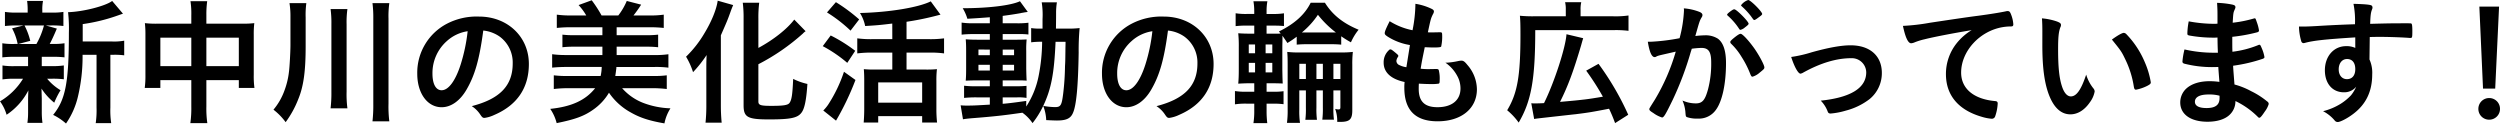 <svg xmlns="http://www.w3.org/2000/svg" width="821.52" height="40.59" viewBox="0 0 821.52 40.59">
  <path id="title3" d="M29.115-23.85v-5.715a58.792,58.792,0,0,0,11.79-2.925c.9-.315.99-.36,1.44-.495L38.79-37.17c-2.16,1.665-9.585,3.555-14.49,3.69a47.326,47.326,0,0,1,.27,6.75c0,16.335-1.08,21.96-5.175,27a18.807,18.807,0,0,1,4.23,2.835,25.862,25.862,0,0,0,3.87-8.64,56.755,56.755,0,0,0,1.575-13.95h4.59v17.37a29.328,29.328,0,0,1-.27,5.085h5.085a28.407,28.407,0,0,1-.27-5.085v-17.37h1.08a23.95,23.95,0,0,1,3.465.18V-24.12a17.927,17.927,0,0,1-3.96.27ZM11.16-18.81v3.06H6.8a22.967,22.967,0,0,1-4.05-.225v4.59a23.393,23.393,0,0,1,3.96-.225H9.5a21.742,21.742,0,0,1-7.56,7.425A13.9,13.9,0,0,1,4.1.225a21.209,21.209,0,0,0,7.155-8.01c-.045,1.17-.09,2.07-.09,2.925V-.54a24.125,24.125,0,0,1-.225,3.42h4.95a25.951,25.951,0,0,1-.225-3.6V-5c0-.27-.045-1.35-.09-3.375a19.6,19.6,0,0,0,4.185,4.635,29.158,29.158,0,0,1,2.07-4.1,17.1,17.1,0,0,1-4.41-3.78H18.99a30.4,30.4,0,0,1,3.915.18v-4.545a22.81,22.81,0,0,1-3.915.225H15.66v-3.06h3.51a32.091,32.091,0,0,1,3.96.18v-4.635a22.44,22.44,0,0,1-3.96.225h-.9c.45-.765,1.4-2.79,2.34-5.04l-3.645-1.035H18.72a32.3,32.3,0,0,1,4.05.18V-33.57a22.7,22.7,0,0,1-4.005.225H15.84v-.675a15.053,15.053,0,0,1,.225-3.15h-5.22a21.506,21.506,0,0,1,.18,3.195v.63H7.7a23.821,23.821,0,0,1-4.14-.225v4.635a32.637,32.637,0,0,1,4.1-.18H9.675L5.9-28.17A18.159,18.159,0,0,1,7.74-23.04H6.705A22.391,22.391,0,0,1,2.7-23.265v4.635a31.174,31.174,0,0,1,3.96-.18Zm5.22-10.3a25.359,25.359,0,0,1-2.475,6.075H7.965l3.915-1.035a22.144,22.144,0,0,0-1.89-5.04ZM64.8-29.7H53.46a31.764,31.764,0,0,1-3.915-.18,32.763,32.763,0,0,1,.18,3.78v13.185A30.563,30.563,0,0,1,49.5-8.6h5.13V-11.16H64.8v8.73a34.35,34.35,0,0,1-.315,5.4h5.58a32.877,32.877,0,0,1-.315-5.4v-8.73H80.415V-8.6h5.13a28.687,28.687,0,0,1-.225-4.32v-13.14a30.66,30.66,0,0,1,.18-3.825,30.283,30.283,0,0,1-3.96.18H69.75v-2.835a31.548,31.548,0,0,1,.27-4.545H64.53a27.487,27.487,0,0,1,.27,4.725Zm0,4.59v9.36H54.63v-9.36Zm4.95,9.36v-9.36H80.415v9.36Zm32.625-16.02a28.589,28.589,0,0,1,.225-4.68H97.065a27.341,27.341,0,0,1,.315,4.545v9.315c0,1.98-.27,7.11-.495,8.73a25.687,25.687,0,0,1-1.44,6.03A20.739,20.739,0,0,1,91.8-1.44a20.213,20.213,0,0,1,4,4.1A32.782,32.782,0,0,0,99.99-5c1.71-4.185,2.385-9.135,2.385-17.235Zm8.19-2.745a34.189,34.189,0,0,1,.27,4.995V-7.38a42.86,42.86,0,0,1-.27,5.49H116.1a34.852,34.852,0,0,1-.27-5.49V-29.52a31.013,31.013,0,0,1,.27-4.995Zm13.77-1.935a37.851,37.851,0,0,1,.27,5.085V-3.42a48.057,48.057,0,0,1-.27,5.805h5.535a39.486,39.486,0,0,1-.27-5.805V-31.365a30.594,30.594,0,0,1,.27-5.085Zm36.405,9a11.4,11.4,0,0,1,5.31,1.935,10.537,10.537,0,0,1,4.365,8.865c0,7.29-4.185,11.655-13.455,14.04A9.461,9.461,0,0,1,159.795.225c.585.855.81,1.035,1.35,1.035a10.737,10.737,0,0,0,3.24-.99c7.47-3.2,11.34-8.865,11.34-16.74,0-8.91-6.975-15.57-16.38-15.57a21.184,21.184,0,0,0-10.53,2.34,18.158,18.158,0,0,0-9.765,16.47c0,6.39,3.33,10.98,8.01,10.98,3.06,0,6.03-2.07,8.19-5.805C157.995-12.78,159.48-17.955,160.74-27.45Zm-5.13.225a56.634,56.634,0,0,1-2.295,10.935c-1.71,5.355-4.005,8.46-6.255,8.46-1.89,0-3.015-2.025-3.015-5.49a14,14,0,0,1,4.725-10.665A12.991,12.991,0,0,1,155.61-27.225ZM199.665-15.48a14.42,14.42,0,0,1-.36,2.97H188.55a35.044,35.044,0,0,1-4.635-.225v4.5a39.97,39.97,0,0,1,4.95-.27h8.64c-3.15,3.96-7.74,6.075-14.76,6.795a14.576,14.576,0,0,1,2.115,4.68c6.03-1.215,9-2.3,11.925-4.365A17.827,17.827,0,0,0,202.05-7.02a20.687,20.687,0,0,0,7.155,6.48c3.06,1.755,6.12,2.745,11.07,3.6a14.278,14.278,0,0,1,1.98-4.95,27.445,27.445,0,0,1-9-1.8,17.777,17.777,0,0,1-6.885-4.815h9.72a39.459,39.459,0,0,1,4.95.27v-4.5a32.726,32.726,0,0,1-4.59.225H204.12c.18-1.125.27-1.98.36-2.565v-.4h12.51a31.575,31.575,0,0,1,4.59.225v-4.41a30.944,30.944,0,0,1-4.59.27H204.57V-22.14h9.765a31.913,31.913,0,0,1,3.87.18V-26.1a30.521,30.521,0,0,1-3.87.18H204.57v-2.61h10.89a42.081,42.081,0,0,1,4.59.225V-32.67a31.367,31.367,0,0,1-4.59.27H210.1a40.173,40.173,0,0,0,2.52-3.555L207.9-37.17a21.442,21.442,0,0,1-2.79,4.77h-5.49a41.8,41.8,0,0,0-3.24-4.995l-4.32,1.575a18.2,18.2,0,0,1,2.52,3.42h-5.04a33.83,33.83,0,0,1-4.635-.27v4.365a42.369,42.369,0,0,1,4.635-.225h10.35v2.61h-9.27a30.071,30.071,0,0,1-3.87-.18v4.14a32.393,32.393,0,0,1,3.87-.18h9.27V-19.4H188.01a33.373,33.373,0,0,1-4.635-.27v4.41c1.44-.135,2.88-.225,4.635-.225Zm51.48-.9A69.236,69.236,0,0,0,265.77-26.46a4.287,4.287,0,0,1,.9-.765l-3.735-3.825c-2.385,3.15-6.93,6.705-11.79,9.315V-31.41a38.882,38.882,0,0,1,.27-5.175h-5.4a38.882,38.882,0,0,1,.27,5.175V-2.925c0,3.96,1.26,4.68,8.325,4.68,6.93,0,9.315-.45,10.62-2.115,1.08-1.3,1.665-4.14,2.025-9.54a20.281,20.281,0,0,1-4.68-1.665c-.225,5.265-.495,6.93-1.215,7.92-.54.72-2.025.945-5.94.945-3.555,0-4.275-.225-4.275-1.44Zm-17.1,13.635a54.55,54.55,0,0,1-.27,5.58h5.31c-.18-1.845-.27-3.735-.27-5.535V-25.875c1.935-4.41,2.16-4.9,3.1-7.515.4-1.125.585-1.575.945-2.43l-5.085-1.44c-.4,2.925-2.07,6.93-4.365,10.71a36.225,36.225,0,0,1-6.03,7.695,23.492,23.492,0,0,1,2.295,5.085,40.316,40.316,0,0,0,4.455-5.625c-.09,2.16-.09,3.465-.09,4.86Zm61.11-21.87h-6.7a34.4,34.4,0,0,1-4.815-.27v4.95a36.715,36.715,0,0,1,4.815-.27h6.7v5.58H289.17a33.642,33.642,0,0,1-3.375-.135c.09,1.035.135,2.3.135,3.69v9.405c0,1.665-.09,3.33-.18,4.455h4.77V.675h14.445V2.79h4.9a40.36,40.36,0,0,1-.225-4.41v-9.27a30.519,30.519,0,0,1,.18-3.87,33.787,33.787,0,0,1-3.465.135h-6.525v-5.58h7.56a32.826,32.826,0,0,1,4.77.27v-4.95a33.521,33.521,0,0,1-4.815.27h-7.515V-30.33a91.641,91.641,0,0,0,9.045-1.8c1.395-.36,1.395-.36,2.115-.54l-3.2-4.365c-4.095,2.025-13.725,3.6-23.265,3.825a12.883,12.883,0,0,1,1.71,4.275c3.645-.225,4.5-.27,8.91-.81ZM290.52-10.4h14.445v6.66H290.52Zm-16.83-23a46.362,46.362,0,0,1,7.74,5.985l2.835-3.69a55.382,55.382,0,0,0-7.65-5.67ZM272.3-22.32a44.014,44.014,0,0,1,8.055,5.49l2.61-3.96a50.186,50.186,0,0,0-8.055-5.04Zm6.975,8.415A46.963,46.963,0,0,1,274.05-3.06a13.231,13.231,0,0,1-1.575,1.89l4.185,3.33a89.213,89.213,0,0,0,6.39-13.365ZM327.2-29.835h-5.22a25.255,25.255,0,0,1-4.05-.225v3.96a33.368,33.368,0,0,1,4.005-.18H327.2v1.845h-3.69c-1.845,0-3.15-.045-4.23-.135.09.99.135,1.935.135,3.915v5.625c0,2.07-.045,2.97-.135,4.05,1.35-.045,2.25-.09,4.185-.09H327.2v1.935h-4.41a32.3,32.3,0,0,1-4.05-.18V-5.31a37.785,37.785,0,0,1,4.05-.18h4.41v2.385c-4.68.27-5.4.315-7.29.315a19.57,19.57,0,0,1-2.3-.09l.765,4.59c1.035-.18,1.71-.225,2.565-.315C328.95.765,331.65.45,337.9-.45a13.325,13.325,0,0,1,3.33,3.42,28.183,28.183,0,0,0,3.51-5.67,14.286,14.286,0,0,1,.99,4.68c.675.045,2.835.135,3.51.135,3.105,0,4.545-.675,5.31-2.565,1.08-2.475,1.665-8.6,1.845-19.71a79.523,79.523,0,0,1,.315-8.1,33.226,33.226,0,0,1-4.05.18H348.93c.045-2.835.045-4.77.045-5.085a21.052,21.052,0,0,1,.27-3.555H344.25a26.168,26.168,0,0,1,.27,5.49v3.15h-.675a18.185,18.185,0,0,1-3.06-.18v4.68a25.234,25.234,0,0,1,3.6-.18,59.426,59.426,0,0,1-1.17,11.34,28.408,28.408,0,0,1-4.05,9.945V-4.32c-4.185.585-5.58.765-7.74.945V-5.49h4.815a15.69,15.69,0,0,1,3.015.18V-9.27a40.5,40.5,0,0,1-4.05.135h-3.78V-11.07h3.96c2.07,0,2.925,0,3.915.09q-.067-.877-.135-3.915v-5.85a31.566,31.566,0,0,1,.135-3.78c-.855.045-1.71.09-3.645.09h-4.23V-26.28h5.355a21.1,21.1,0,0,1,3.105.135v-3.87a27.347,27.347,0,0,1-3.96.18h-4.5v-2.43c2.07-.27,4.185-.585,5.9-.9a4.245,4.245,0,0,1,.72-.135,10.034,10.034,0,0,1,1.035-.18c.27-.045.36-.045.585-.09L337.1-37.08c-2.97,1.4-10.44,2.295-18.81,2.295a14.614,14.614,0,0,1,1.53,3.465c3.105-.18,5.13-.315,7.38-.495Zm0,8.64v1.845H323.46V-21.2Zm4.23,0h3.735v1.845h-3.735Zm-4.23,5v1.89H323.46V-16.2Zm4.23,0h3.735v1.89h-3.735Zm20.655-7.56c0,1.35-.045,1.665-.045,2.925-.045,3.555-.045,3.555-.135,5.085a83.814,83.814,0,0,1-.585,8.91c-.495,4.005-.81,4.545-2.745,4.545a23.148,23.148,0,0,1-3.825-.4c2.655-5.625,3.6-10.71,4.05-21.06Zm33.66-3.69a11.4,11.4,0,0,1,5.31,1.935,10.537,10.537,0,0,1,4.365,8.865c0,7.29-4.185,11.655-13.455,14.04A9.461,9.461,0,0,1,384.8.225c.585.855.81,1.035,1.35,1.035a10.737,10.737,0,0,0,3.24-.99c7.47-3.2,11.34-8.865,11.34-16.74,0-8.91-6.975-15.57-16.38-15.57a21.184,21.184,0,0,0-10.53,2.34,18.158,18.158,0,0,0-9.765,16.47c0,6.39,3.33,10.98,8.01,10.98,3.06,0,6.03-2.07,8.19-5.805C382.995-12.78,384.48-17.955,385.74-27.45Zm-5.13.225a56.634,56.634,0,0,1-2.295,10.935c-1.71,5.355-4.005,8.46-6.255,8.46-1.89,0-3.015-2.025-3.015-5.49a14,14,0,0,1,4.725-10.665A12.991,12.991,0,0,1,380.61-27.225Zm50.445,19.44V-2.16a27.6,27.6,0,0,1-.18,4.05H434.7a27.206,27.206,0,0,1-.18-4.05V-7.785h2.115v5.58a28.009,28.009,0,0,1-.18,4.05h3.825a27.207,27.207,0,0,1-.18-4.05v-5.58h2.295V-2.25c0,.54-.135.72-.63.72a3.806,3.806,0,0,1-1.08-.18,11.845,11.845,0,0,1,.675,4.275h.99c3.105,0,3.96-.81,3.96-3.825V-16.2a36.052,36.052,0,0,1,.18-4.23,31.378,31.378,0,0,1-4.275.18H428.94a28.9,28.9,0,0,1-4.005-.18c.09,1.17.135,1.98.135,4.32V-1.485a30.92,30.92,0,0,1-.225,4.365h4.275a27.209,27.209,0,0,1-.225-4.365v-6.3Zm0-3.735h-2.16v-5h2.16Zm3.465,0v-5h2.115v5Zm5.58,0v-5h2.295v5ZM414.09-32.9H411.8a21.667,21.667,0,0,1-3.825-.225v4.23a30.659,30.659,0,0,1,3.825-.18h2.295v2.655h-.72c-2.2,0-3.24-.045-4.545-.135a40.243,40.243,0,0,1,.18,4.5v7.2c0,2.07-.045,3.465-.18,4.86,1.62-.09,2.7-.135,4.545-.135h.72v2.79h-2.475a22.235,22.235,0,0,1-3.87-.225V-3.2a22.872,22.872,0,0,1,3.87-.225h2.475v2.3a25.5,25.5,0,0,1-.27,4.1h4.545a32.288,32.288,0,0,1-.225-3.915V-3.42h2.2a23.38,23.38,0,0,1,3.375.18V-7.515a22.6,22.6,0,0,1-3.375.18h-2.2v-2.79h1.26c1.485,0,3.465.045,4.05.09-.045-.45-.09-1.98-.135-4.545v-7.785c.045-1.575.045-2.475.045-2.655v-.72c1.08,1.575,1.125,1.62,1.62,2.385a32.593,32.593,0,0,0,3.06-2.07v2.61a31.251,31.251,0,0,1,3.375-.135h7.92a29.747,29.747,0,0,1,3.33.135V-25.56a33.931,33.931,0,0,0,3.195,1.98,17.812,17.812,0,0,1,2.52-4.14c-5.13-2.115-8.6-4.9-11.07-8.865h-4.68c-1.89,3.825-5.22,6.885-10.44,9.45.27.315.36.405.585.675-.675.045-1.26.045-3.2.045h-1.44V-29.07h1.935c1.935,0,2.655.045,3.78.135V-33.12a21.414,21.414,0,0,1-3.78.225H418.14v-.99a17.99,17.99,0,0,1,.27-3.195h-4.59a18.745,18.745,0,0,1,.27,3.195Zm.27,10.035v2.88h-2.07v-2.88Zm0,6.03v3.15h-2.07v-3.15Zm3.465,3.15v-3.15h2.2v3.15Zm0-6.3v-2.88h2.2v2.88Zm13.59-6.84H429.75a26.714,26.714,0,0,0,5.265-5.8,32.782,32.782,0,0,0,5.895,5.8h-9.495Zm32.67,11.43a7.467,7.467,0,0,1-2.25-.675,1.555,1.555,0,0,1-1.035-1.4,2.778,2.778,0,0,1,.36-1.08c.27-.405.27-.405.27-.585,0-.225-.135-.36-.945-1.035-1.035-.855-1.35-1.08-1.62-1.08a.573.573,0,0,0-.495.225,5.358,5.358,0,0,0-1.755,4.14c0,3.2,2.43,5.4,6.885,6.345a14.269,14.269,0,0,0-.09,1.89c0,7.38,3.645,11.025,10.935,11.025,7.785,0,12.915-4.185,12.915-10.53a12.378,12.378,0,0,0-3.105-7.965c-.9-1.125-1.35-1.44-2.025-1.44a7.46,7.46,0,0,0-1.215.18,23.814,23.814,0,0,1-3.6.495h-.4a12.344,12.344,0,0,1,3.915,4.41,8.472,8.472,0,0,1,1.035,4.05c0,3.87-2.835,6.165-7.56,6.165-4.23,0-6.165-1.89-6.165-6.03,0-.36,0-.9.045-1.71,1.575.09,2.79.135,3.6.135a15.5,15.5,0,0,0,2.925-.135c.27-.135.315-.36.315-1.17a11.165,11.165,0,0,0-.315-3.33c-.135-.225-.36-.315-.81-.315l-2.52.045a22.739,22.739,0,0,1-2.61-.135c.4-2.43.4-2.43,1.35-7.065,1.26.045,1.935.09,2.79.09,1.89,0,2.475-.09,2.61-.315a14.882,14.882,0,0,0,.315-3.915c0-.585-.135-.765-.54-.765h-.135c-.4,0-1.215,0-2.3.045h-.315c-.36,0-.945,0-1.4-.045.945-4.41.99-4.545,1.665-5.94a2.09,2.09,0,0,0,.315-.81c.045-.36-.135-.63-.63-.9a18.954,18.954,0,0,0-5.445-1.71,45.731,45.731,0,0,1-.945,8.685,22.269,22.269,0,0,1-7.515-2.97c-1.26,2.52-1.62,3.42-1.62,3.915,0,.405.18.63.99,1.17a19.289,19.289,0,0,0,7.29,2.745ZM506.07,1.62c.45-.09.765-.135,1.53-.225,7.2-.81,11.2-1.26,12.105-1.35,4.365-.54,5.355-.72,10.98-1.8a50.151,50.151,0,0,1,1.98,4.725l4.32-2.745a90.9,90.9,0,0,0-9.765-16.74l-4.05,2.25a85.443,85.443,0,0,1,5.49,8.55c-2.34.4-4.32.72-5.85.9-3.15.36-3.15.36-8.235.81,2.655-5.31,4.365-9.945,6.93-18.585.27-.99.4-1.44.675-2.34l-5.49-1.305c-.27,4.365-4.05,15.975-7.38,22.635-1.44.09-2.07.09-3.015.09a10.171,10.171,0,0,1-1.17-.045Zm10.4-33.75H505.89a42.9,42.9,0,0,1-4.5-.18c.135,1.575.18,2.835.18,6.255,0,13.5-.99,19.215-4.365,24.8a21.216,21.216,0,0,1,3.78,4.05c4.14-7.02,5.445-14.22,5.445-30.375h25.65a34.043,34.043,0,0,1,4.995.225V-32.4a29.4,29.4,0,0,1-4.995.27H521.325v-2.115a9.821,9.821,0,0,1,.225-2.52h-5.31a10.087,10.087,0,0,1,.225,2.475ZM576.54-29.7c0-.72-3.96-4.725-4.68-4.725-.315,0-.54.135-1.3.675-.765.585-1.08.9-1.08,1.08a.389.389,0,0,0,.135.27,21.241,21.241,0,0,1,3.825,4.41c.135.225.27.315.405.315a3.314,3.314,0,0,0,1.44-.765C576.18-29.115,576.54-29.43,576.54-29.7Zm-5.76,6.57a20.98,20.98,0,0,1,3.465,4.365,30.959,30.959,0,0,1,2.835,5.58c.315.765.45.9.765.9a6.192,6.192,0,0,0,2.3-1.305c1.44-1.17,1.575-1.305,1.575-1.755,0-.765-1.71-3.96-3.285-6.21-1.89-2.655-3.915-4.815-4.5-4.815-.36,0-.81.27-1.71.945-1.3,1.035-1.71,1.44-1.71,1.755A.87.87,0,0,0,570.78-23.13Zm3.285-12.645c0,.135.09.225.225.36a23.488,23.488,0,0,1,3.015,3.24c.9,1.26.9,1.26,1.125,1.26.18,0,.585-.225,1.4-.855.9-.63,1.17-.9,1.17-1.125,0-.765-3.825-4.59-4.59-4.59A4.9,4.9,0,0,0,574.065-35.775ZM552.6-20.52a66.276,66.276,0,0,1-6.84,15.75c-1.845,2.925-1.845,2.925-1.845,3.15,0,.36.27.63,1.3,1.26a9.911,9.911,0,0,0,2.88,1.485c.585,0,1.17-.99,3.555-5.9a103.283,103.283,0,0,0,5.85-15.525c.18-.585.225-.63.36-1.17a28.832,28.832,0,0,1,3.15-.27c2.385,0,3.24,1.26,3.24,4.77A33.288,33.288,0,0,1,563.22-8.19c-.99,3.645-1.89,4.68-4.05,4.68a10.834,10.834,0,0,1-4.365-.945A11.936,11.936,0,0,1,555.75-.9c.135,1.665.135,1.665.495,1.89a9.847,9.847,0,0,0,3.6.495A6.827,6.827,0,0,0,565.83-1.44c2.07-2.835,3.285-8.595,3.285-15.3,0-4.1-.9-6.75-2.7-8.055a7.478,7.478,0,0,0-4.32-1.08,27.981,27.981,0,0,0-3.06.225c1.4-4.95,1.4-4.95,2.07-6.12a1.3,1.3,0,0,0,.27-.765q0-.675-1.08-1.08a17.8,17.8,0,0,0-5.04-1.125,5.2,5.2,0,0,1,.045.765,42.06,42.06,0,0,1-1.44,9.045,67.1,67.1,0,0,1-9.585,1.17h-.855c.54,3.33,1.26,5.04,2.25,5.04a.959.959,0,0,0,.54-.18,3.378,3.378,0,0,1,.81-.315C547.425-19.35,549.27-19.755,552.6-20.52Zm37.935,1.755c1.035,3.24,2.295,5.49,3.06,5.49a2.713,2.713,0,0,0,.9-.36c5.58-3.1,10.89-4.725,15.75-4.725a4.734,4.734,0,0,1,4.95,4.635c0,5.13-5.04,8.28-14.94,9.315a10.341,10.341,0,0,1,2.3,3.645c.18.45.45.585.99.585a24.234,24.234,0,0,0,4.9-.945,21.864,21.864,0,0,0,7.83-3.78,10.983,10.983,0,0,0,4.05-8.6c0-5.625-3.915-9.09-10.26-9.09-3.06,0-7.155.72-12.825,2.3A42.262,42.262,0,0,1,590.535-18.765Zm59.31-8.82a18.535,18.535,0,0,0-4.905,4.275,16.18,16.18,0,0,0-3.555,10.17c0,6.885,4.005,11.745,11.655,14a15.745,15.745,0,0,0,3.33.675,1.145,1.145,0,0,0,1.17-.72,15.035,15.035,0,0,0,.855-4.275c0-.54-.225-.765-.855-.81-7.02-.63-11.16-4.095-11.16-9.36,0-7.02,6.075-13.68,13.68-14.94a16.672,16.672,0,0,1,2.655-.225c.63,0,.81-.18.81-.72a10.407,10.407,0,0,0-.63-2.925c-.405-1.125-.63-1.4-1.215-1.4a1.989,1.989,0,0,0-.675.09c-1.71.36-4.95.9-9,1.44-3.6.45-10.44,1.485-15.84,2.295a68.011,68.011,0,0,1-8.91,1.035c.81,3.87,1.71,5.715,2.7,5.715a3.461,3.461,0,0,0,1.17-.315,21.966,21.966,0,0,1,3.2-.99C637.74-25.425,643.95-26.6,649.845-27.585Zm23.22,4.905c0,6.3.495,10.845,1.53,14.445,1.62,5.535,4.23,8.325,7.7,8.325,2.385,0,4.635-1.4,6.39-3.96a8.46,8.46,0,0,0,1.575-3.555,1.655,1.655,0,0,0-.36-.945,13.426,13.426,0,0,1-2.43-4.59c-1.665,5-3.2,7.155-5.04,7.155-1.215,0-2.25-1.215-2.925-3.33-.9-2.745-1.26-6.345-1.26-12.105,0-4.095.18-5.8.765-7.335a1.361,1.361,0,0,0,.18-.72c0-.5-.36-.765-1.44-1.17a20.294,20.294,0,0,0-4.815-.99c.09.99.135,2.745.135,4.05Zm22.86-1.8c3.06,3.78,3.15,3.915,4.41,6.525a31.259,31.259,0,0,1,2.79,8.91c.135.81.315,1.035.72,1.035a14.283,14.283,0,0,0,3.69-1.26c.945-.495,1.17-.72,1.17-1.17a27.756,27.756,0,0,0-1.935-6.525,29.866,29.866,0,0,0-6.075-9.27,1.321,1.321,0,0,0-.855-.45C699.3-26.685,697.815-25.875,695.925-24.48Zm34.425,4.32h-.9a43.314,43.314,0,0,1-9.675-1.08,25.21,25.21,0,0,0-.675,3.96c0,.36.18.585.63.72a36.6,36.6,0,0,0,9,1.125c.54,0,1.125,0,2.16-.045.045.945.135,1.98.36,4.9a25.311,25.311,0,0,0-3.15-.225c-3.375,0-6.03.855-7.785,2.475a6.189,6.189,0,0,0-1.935,4.5c0,3.915,3.42,6.345,8.955,6.345,3.2,0,5.76-.81,7.29-2.295a6.076,6.076,0,0,0,1.89-4.5,26.522,26.522,0,0,1,7.47,5.31.55.55,0,0,0,.405.18c.315,0,.81-.585,1.8-2.07a7.764,7.764,0,0,0,1.26-2.43.974.974,0,0,0-.495-.855,26.155,26.155,0,0,0-5.265-3.375,24.91,24.91,0,0,0-5.49-2.2c-.27-3.51-.36-4.455-.45-6.165a52.032,52.032,0,0,0,9.81-2.3c.315-.135.495-.315.495-.54a11.959,11.959,0,0,0-.855-2.835c-.45-1.08-.54-1.215-.81-1.215a1.192,1.192,0,0,0-.45.135,32.683,32.683,0,0,1-8.415,2.16c-.045-1.575-.045-1.71-.045-4.905a54.579,54.579,0,0,0,8.19-1.485c.45-.135.585-.315.585-.63a13.056,13.056,0,0,0-.63-2.475c-.495-1.44-.495-1.485-.81-1.485a.6.6,0,0,0-.225.045,39.777,39.777,0,0,1-6.975,1.395c.18-3.1.225-3.285.54-4.05.315-.72.36-.81.36-1.035,0-.495-.27-.72-1.17-.9a29.375,29.375,0,0,0-4.86-.54c.09,1.575.135,2.295.135,3.87v2.97c-.495.045-.9.045-1.125.045a45.807,45.807,0,0,1-8.325-.81,22.885,22.885,0,0,0-.45,3.96c0,.45.09.54.54.675a44.417,44.417,0,0,0,8.37.72,9.154,9.154,0,0,0,.99-.045c.045,2.79.045,2.79.135,5ZM731.3-6.03v.765c0,2.25-1.35,3.285-4.275,3.285-2.52,0-3.825-.72-3.825-2.07,0-1.53,1.575-2.385,4.455-2.385A12.527,12.527,0,0,1,731.3-6.03Zm44.6-15.705a6.673,6.673,0,0,0-3.015-.585c-4.05,0-6.975,3.33-6.975,7.92,0,4.365,2.475,7.245,6.255,7.245A5.044,5.044,0,0,0,776.205-9a12.171,12.171,0,0,1-1.71,2.835,17.474,17.474,0,0,1-3.33,2.745,20.4,20.4,0,0,1-5.85,2.475,12.491,12.491,0,0,1,3.825,3.06,1.251,1.251,0,0,0,.99.5c.81,0,3.1-1.17,4.9-2.52,4.365-3.2,6.435-7.515,6.435-13.14a10.629,10.629,0,0,0-.9-4.9l.09-7.38c2.25-.045,2.25-.045,3.285-.045,3.15,0,7.965.18,9.9.36h.18c.585,0,.63-.225.63-2.3,0-1.53-.09-2.2-.27-2.385-.135-.135-.315-.135-1.53-.135-4.5,0-5.49,0-12.06.18.09-2.79.225-3.78.63-4.77a1.634,1.634,0,0,0,.135-.495c0-.45-.135-.675-.4-.81-.63-.27-2.385-.405-5.85-.5a28.29,28.29,0,0,1,.495,6.705c-4.05.135-6.885.27-10.215.45-4.32.27-5.67.315-7.11.315H757.4a17.873,17.873,0,0,0,.765,4.86.8.8,0,0,0,.72.585,2.322,2.322,0,0,0,.495-.09c2.835-.765,6.66-1.17,16.515-1.8Zm-2.7,3.645c1.71,0,2.7,1.215,2.7,3.33,0,2.07-1.035,3.285-2.745,3.285-1.62,0-2.7-1.3-2.7-3.195C770.445-16.7,771.57-18.09,773.19-18.09Zm49.95-17.235h-6.48L817.875-8.37h4.005ZM819.9-5.265a3.534,3.534,0,0,0-3.555,3.555A3.534,3.534,0,0,0,819.9,1.845a3.534,3.534,0,0,0,3.555-3.555A3.534,3.534,0,0,0,819.9-5.265Z" transform="translate(-1.935 37.485)"/>
</svg>
